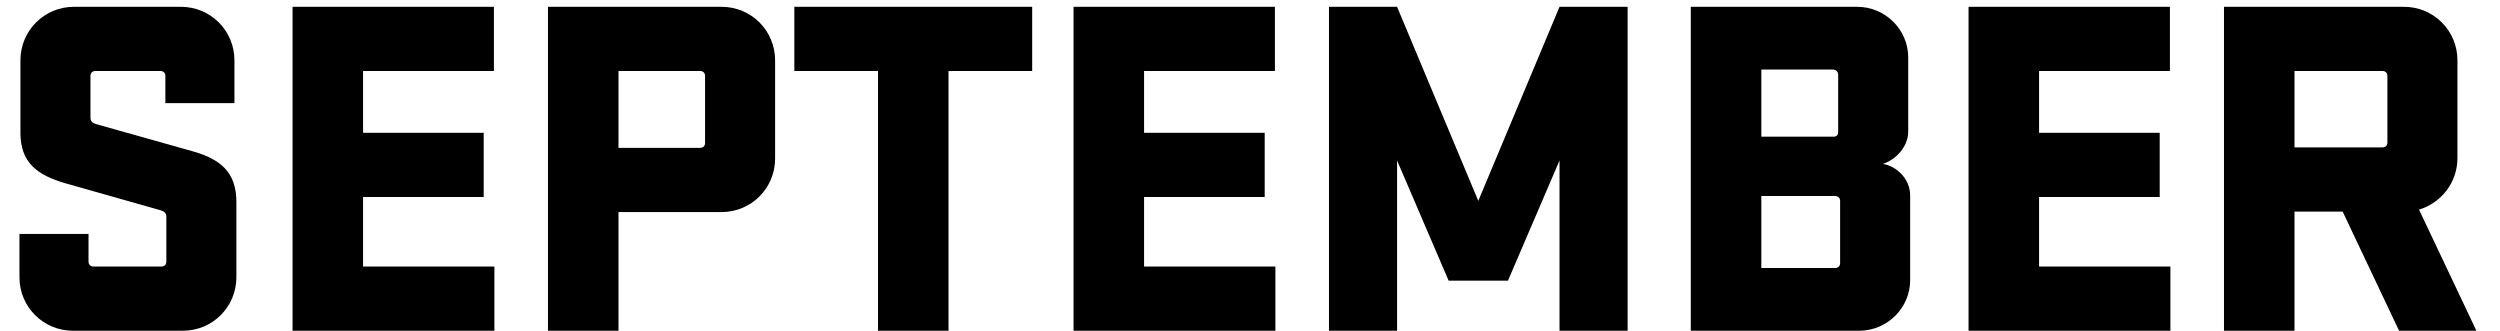 <svg width="257" height="34" viewBox="0 0 257 34" fill="none" xmlns="http://www.w3.org/2000/svg">
<path d="M246.625 34L240.825 21.75H235.875V34H228.625V0.7H247.125C250.175 0.7 252.625 3.15 252.625 6.2V16.25C252.625 18.75 250.975 20.85 248.675 21.55L254.575 34H246.625ZM244.925 7.3H235.875V15.15H244.925C245.225 15.15 245.425 14.95 245.425 14.65V7.8C245.425 7.5 245.225 7.3 244.925 7.3Z" fill="black"/>
<path d="M202.367 34V0.7H223.067V7.3H209.617V13.65H222.017V20.25H209.617V27.4H223.117V34H202.367Z" fill="black"/>
<path d="M173.814 34V0.7H190.914C193.814 0.7 196.164 3.05 196.164 5.9V13.55C196.164 14.85 195.164 16.3 193.564 16.85C194.864 17.05 196.364 18.3 196.364 20.1V28.8C196.364 31.65 194.014 34 191.114 34H173.814ZM181.064 20.15V27.55H188.664C188.964 27.55 189.164 27.35 189.164 27.05V20.65C189.164 20.35 188.964 20.15 188.614 20.15H181.064ZM181.064 14.05H188.514C188.814 14.05 188.964 13.85 188.964 13.6V7.7C188.964 7.4 188.764 7.15 188.414 7.15H181.064V14.05Z" fill="black"/>
<path d="M148.919 28.85L143.619 16.5V34H136.619V0.7H143.619L151.969 20.65L160.319 0.7H167.319V34H160.319V16.5L155.019 28.85H148.919Z" fill="black"/>
<path d="M110.361 34V0.7H131.061V7.3H117.611V13.65H130.011V20.25H117.611V27.4H131.111V34H110.361Z" fill="black"/>
<path d="M81.658 7.3V0.7H106.108V7.3H97.508V34H90.258V7.3H81.658Z" fill="black"/>
<path d="M56.331 0.7H74.181C77.231 0.7 79.681 3.15 79.681 6.2V16.3C79.681 19.35 77.231 21.8 74.181 21.8H63.581V34H56.331V0.7ZM71.981 7.3H63.581V15.2H71.981C72.281 15.2 72.481 15 72.481 14.7V7.8C72.481 7.5 72.281 7.3 71.981 7.3Z" fill="black"/>
<path d="M30.074 34V0.7H50.774V7.3H37.324V13.65H49.724V20.25H37.324V27.4H50.824V34H30.074Z" fill="black"/>
<path d="M24.3 20.75V28.5C24.3 31.55 21.85 34 18.8 34H7.5C4.45 34 2 31.55 2 28.5V24.05H9.1V26.9C9.1 27.2 9.3 27.4 9.6 27.4H16.6C16.9 27.4 17.1 27.2 17.1 26.9V22.25C17.1 21.9 16.85 21.7 16.45 21.6C15.6 21.35 12.95 20.6 6.75 18.85C3.8 18 2.1 16.7 2.1 13.65V6.2C2.1 3.15 4.55 0.7 7.6 0.7H18.6C21.65 0.7 24.1 3.15 24.1 6.2V10.6H17V7.8C17 7.5 16.8 7.3 16.5 7.3H9.8C9.5 7.3 9.3 7.5 9.3 7.8V12.1C9.3 12.5 9.55 12.65 9.85 12.75C10.35 12.9 13.2 13.7 19.8 15.55C22.65 16.35 24.3 17.7 24.3 20.75Z" fill="black"/>
</svg>
